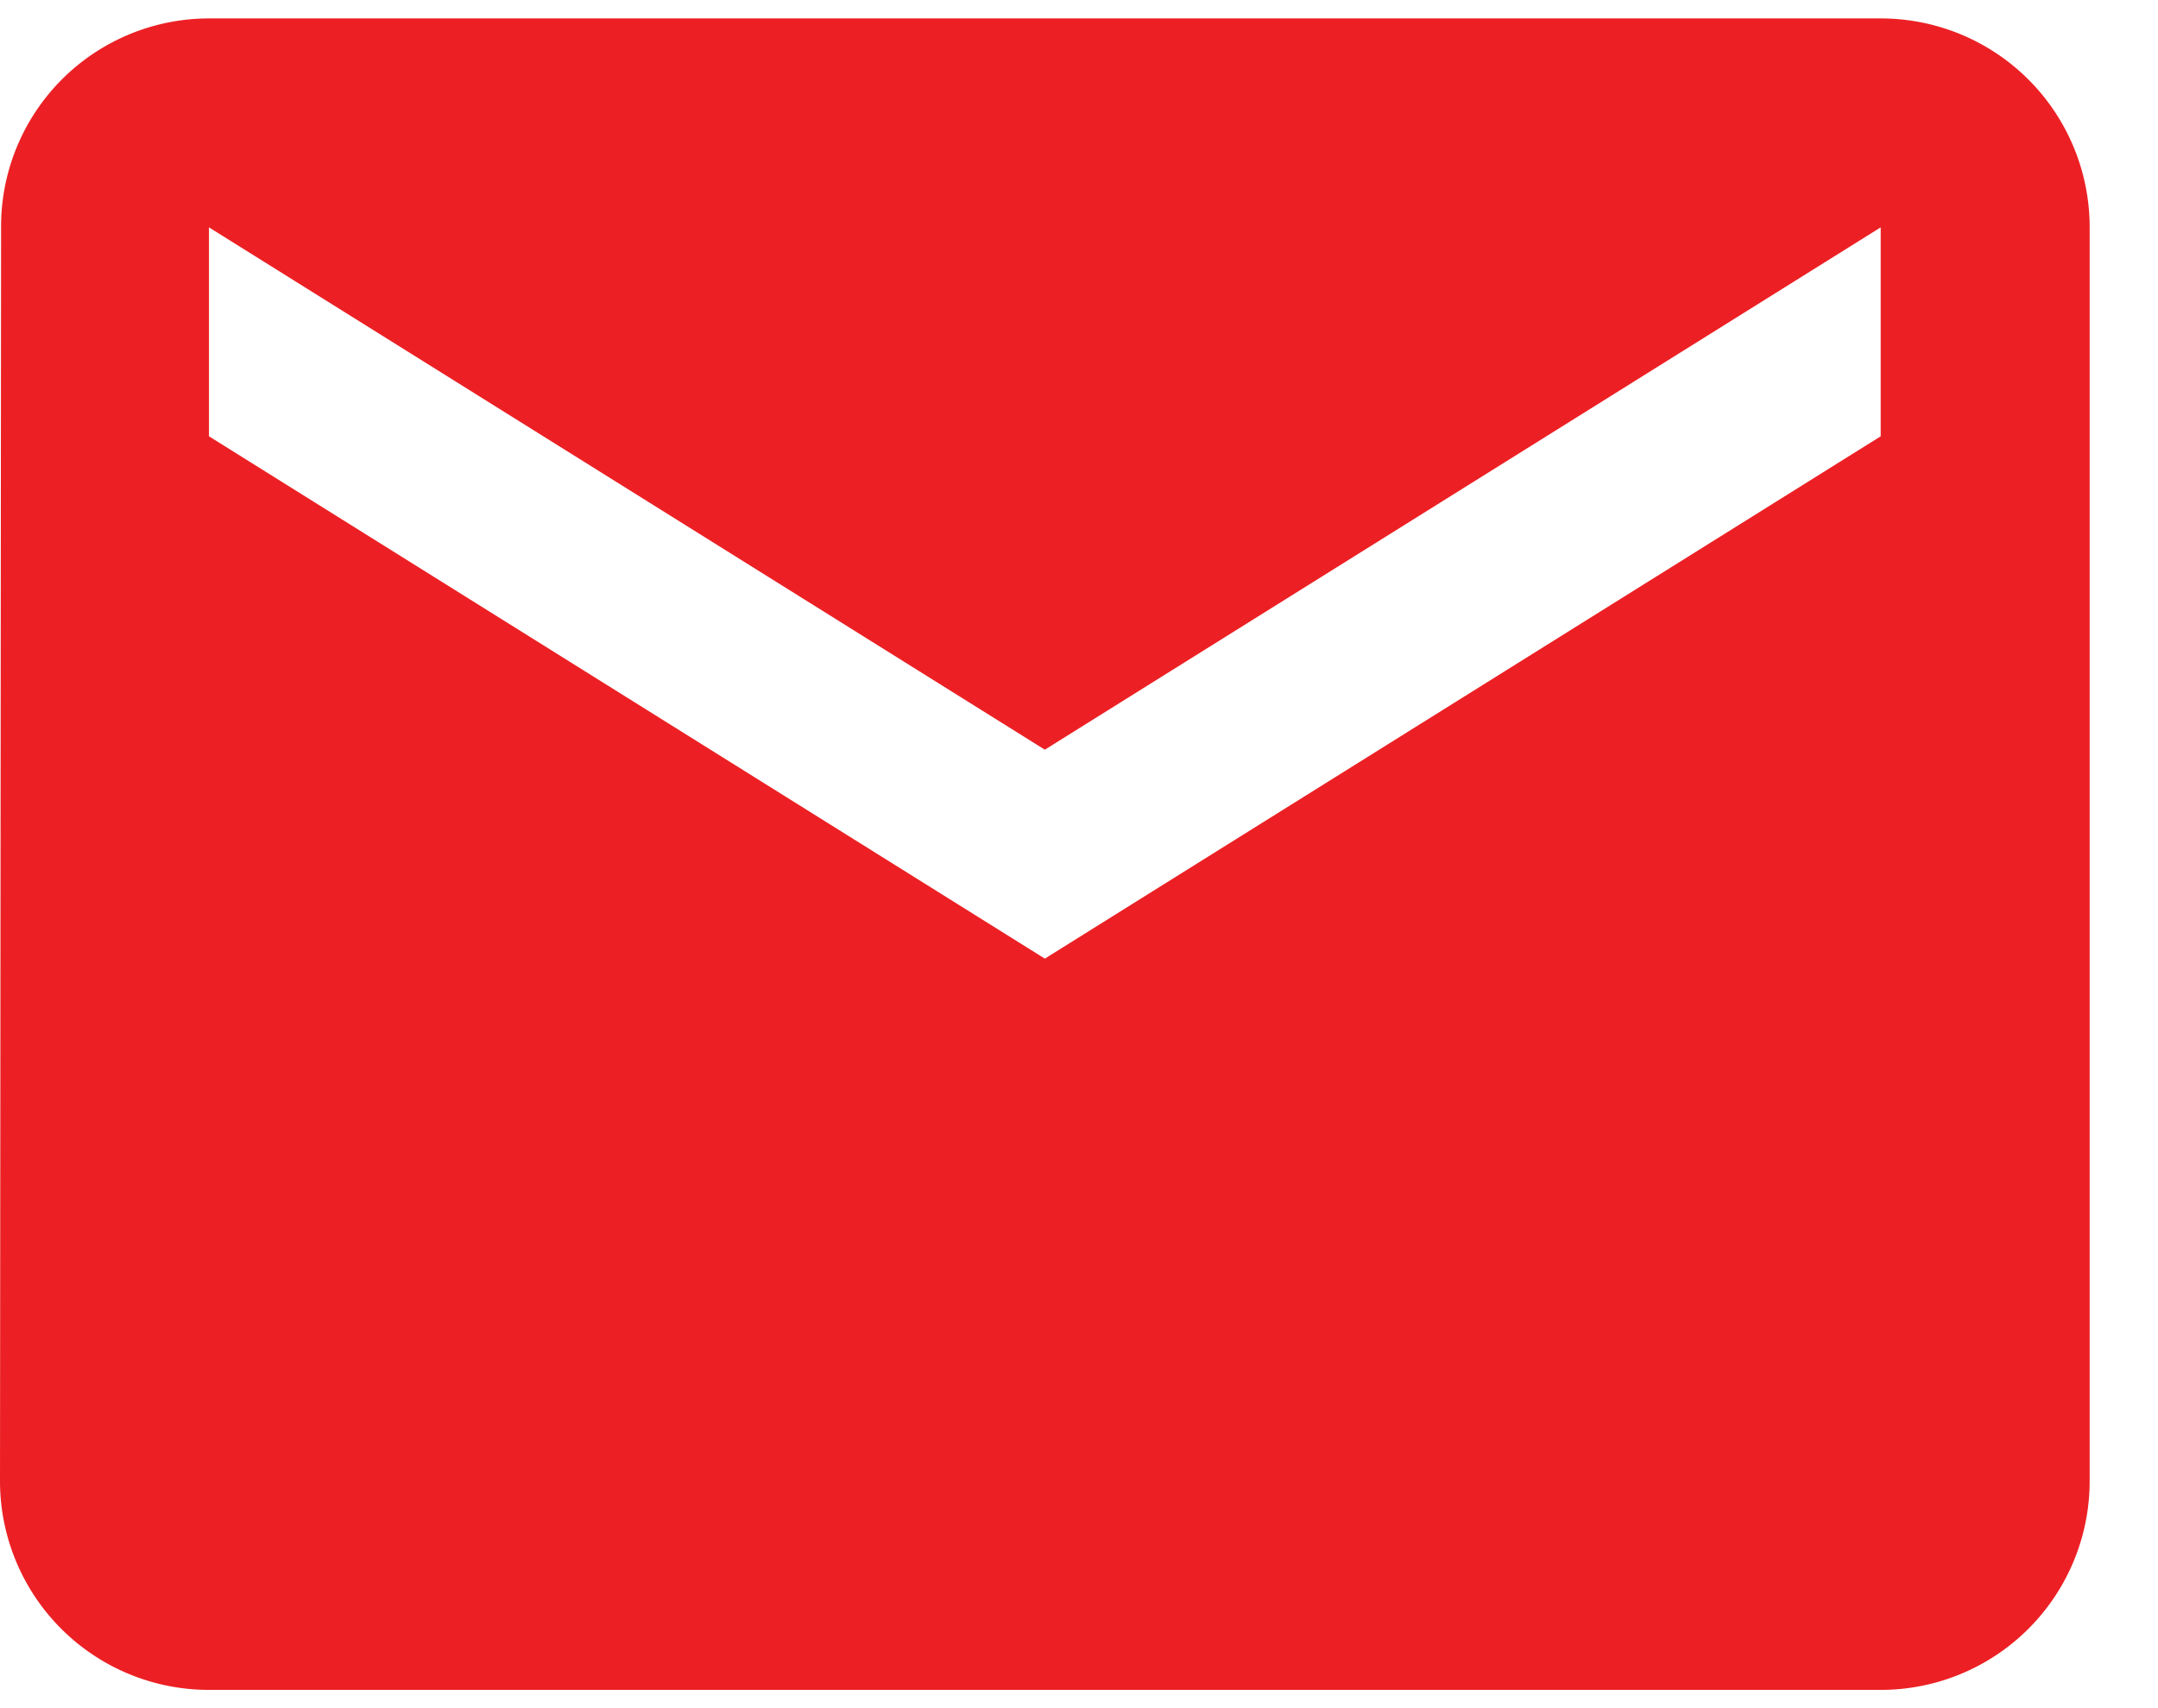 <svg xmlns="http://www.w3.org/2000/svg" width="24" height="19" viewBox="0 0 24 19"><g><g><path fill="#ec2024" d="M20.916 4.853l-9.296 5.81-9.296-5.81V2.529l9.296 5.81 9.296-5.81zm0-4.648H2.324A2.313 2.313 0 0 0 .012 2.529L0 16.473a2.323 2.323 0 0 0 2.324 2.324h18.592a2.323 2.323 0 0 0 2.324-2.324V2.529A2.323 2.323 0 0 0 20.916.205z"/></g></g></svg>